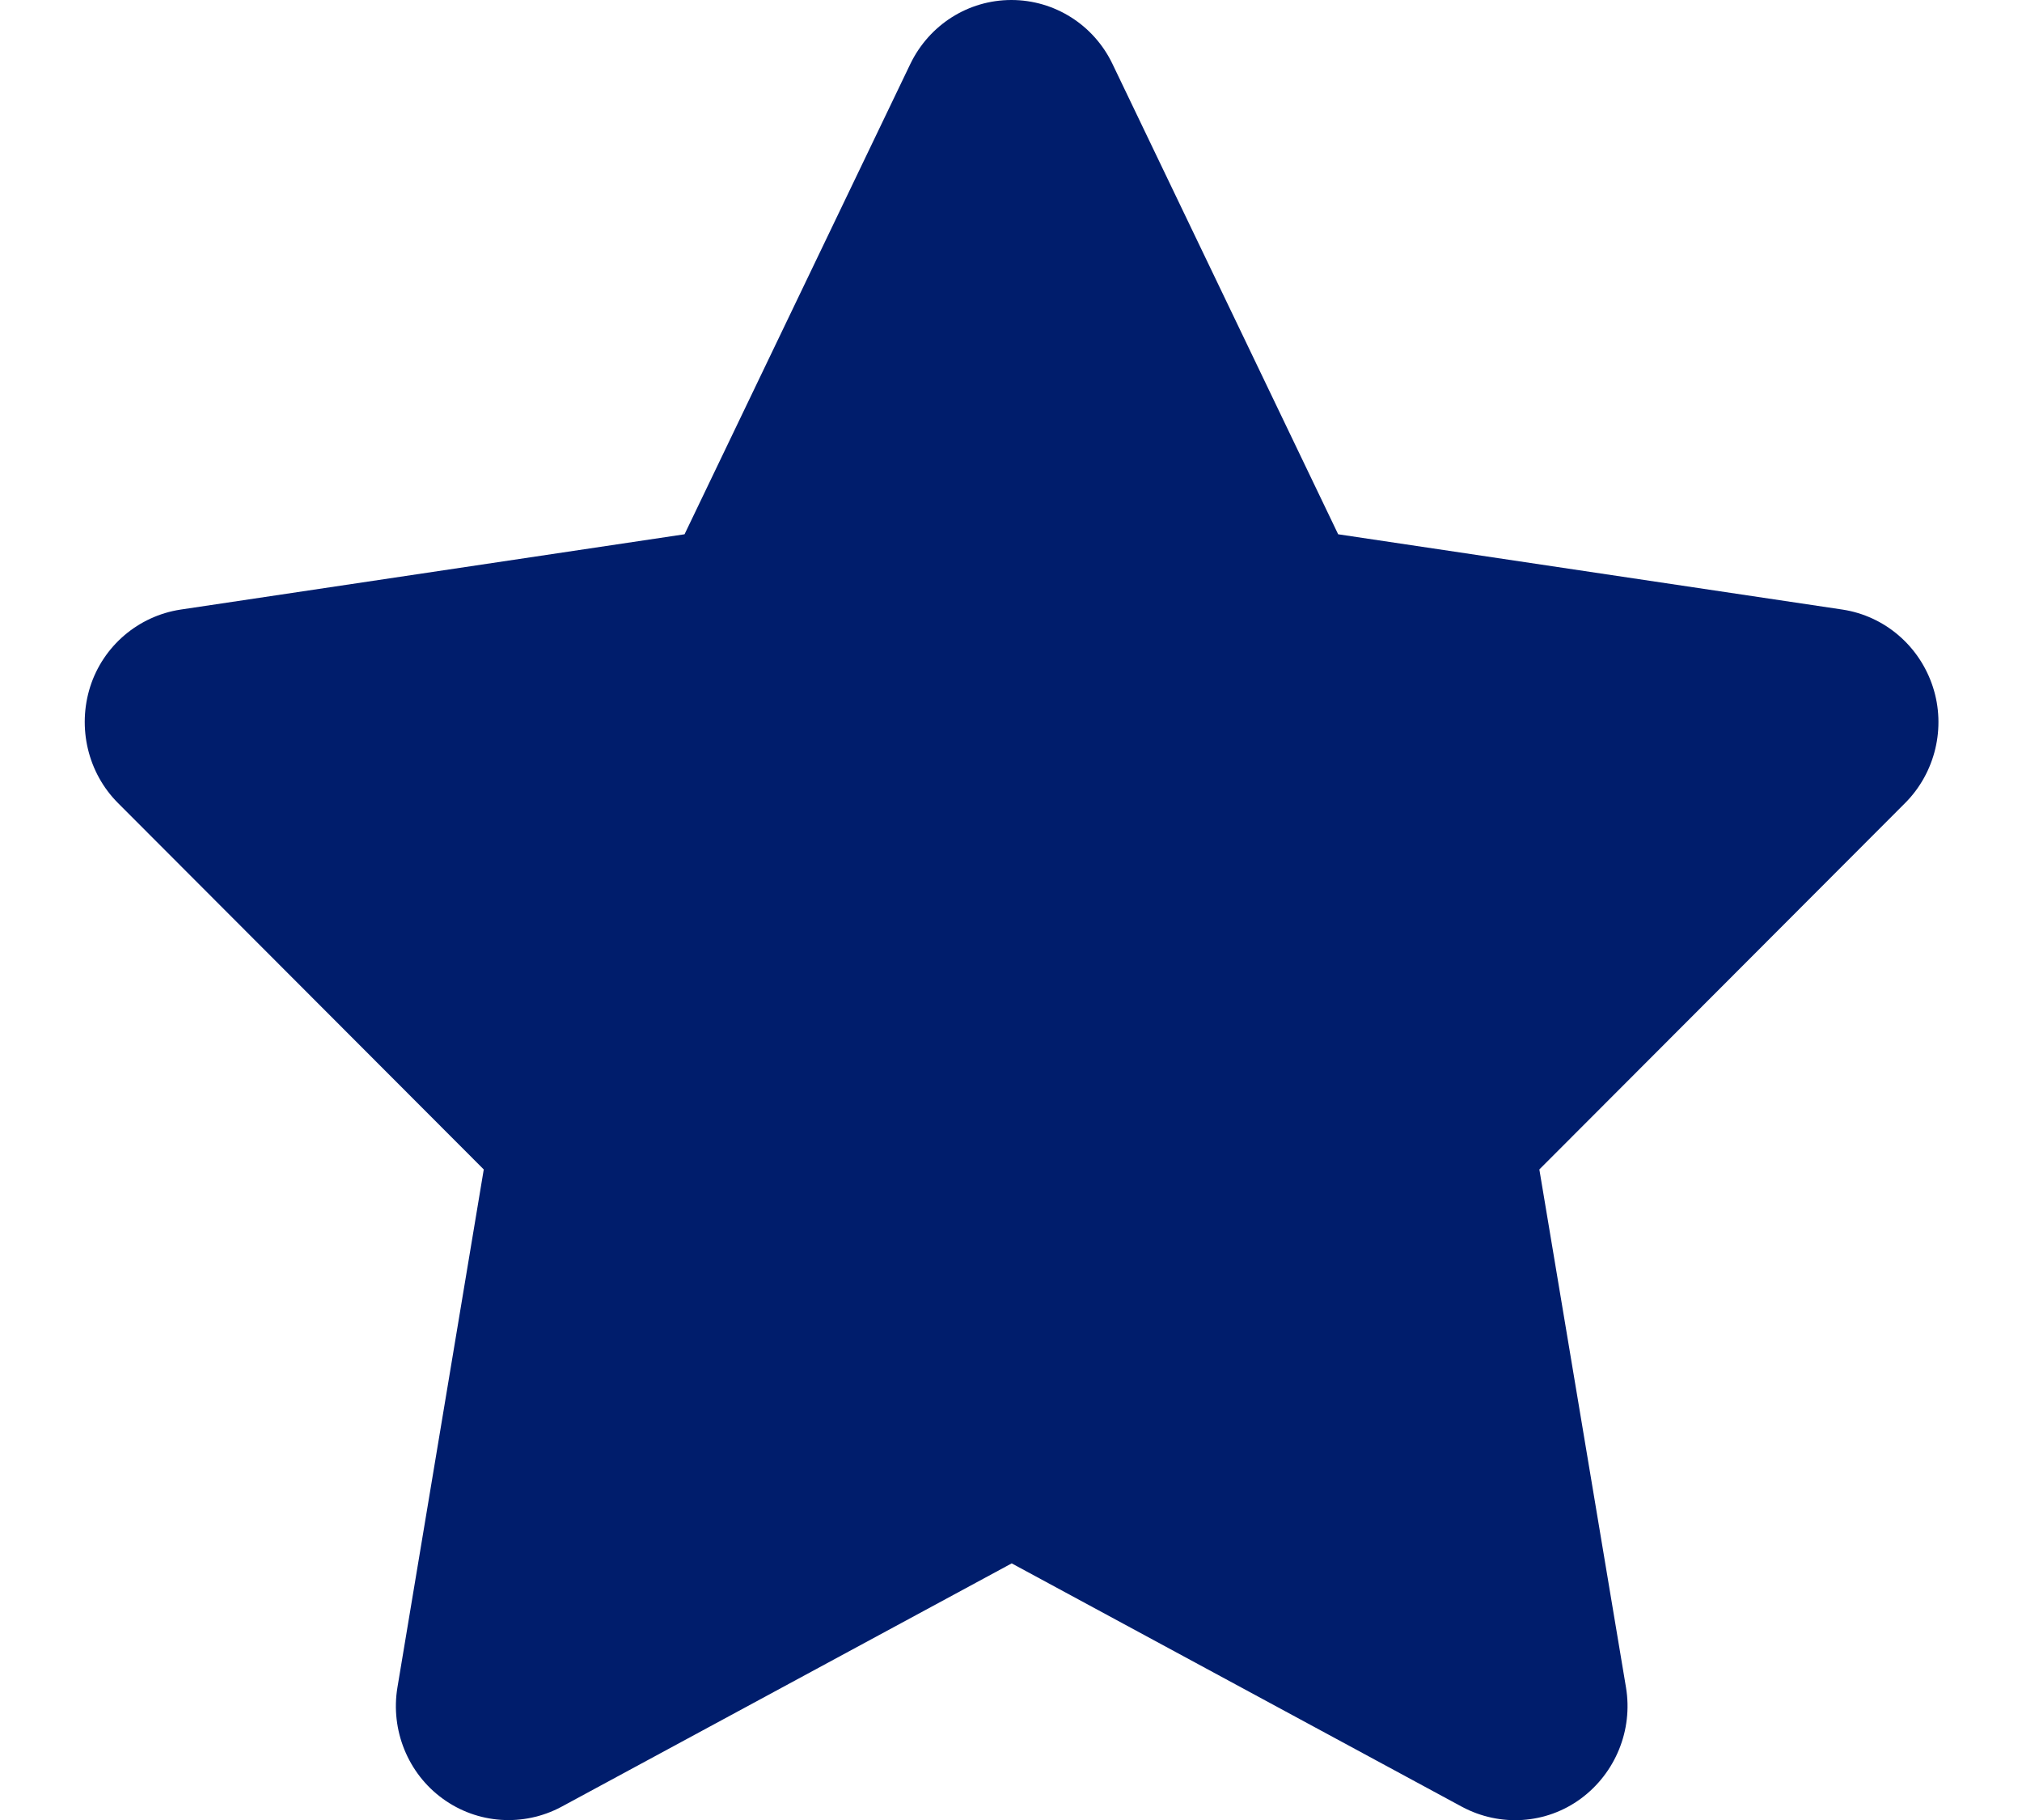<svg width="20" height="18" viewBox="0 0 20 18" fill="none" xmlns="http://www.w3.org/2000/svg">
<path d="M11.004 0.633C10.819 0.246 10.431 0 10.004 0C9.576 0 9.191 0.246 9.004 0.633L6.771 5.284L1.785 6.029C1.368 6.093 1.021 6.388 0.892 6.792C0.764 7.196 0.868 7.643 1.167 7.942L4.785 11.566L3.931 16.689C3.861 17.11 4.035 17.54 4.379 17.789C4.722 18.039 5.177 18.07 5.552 17.87L10.007 15.462L14.462 17.87C14.837 18.07 15.292 18.042 15.636 17.789C15.979 17.536 16.153 17.11 16.083 16.689L15.226 11.566L18.844 7.942C19.142 7.643 19.25 7.196 19.118 6.792C18.986 6.388 18.642 6.093 18.226 6.029L13.236 5.284L11.004 0.633Z" fill="#001D6C"/>
</svg>

